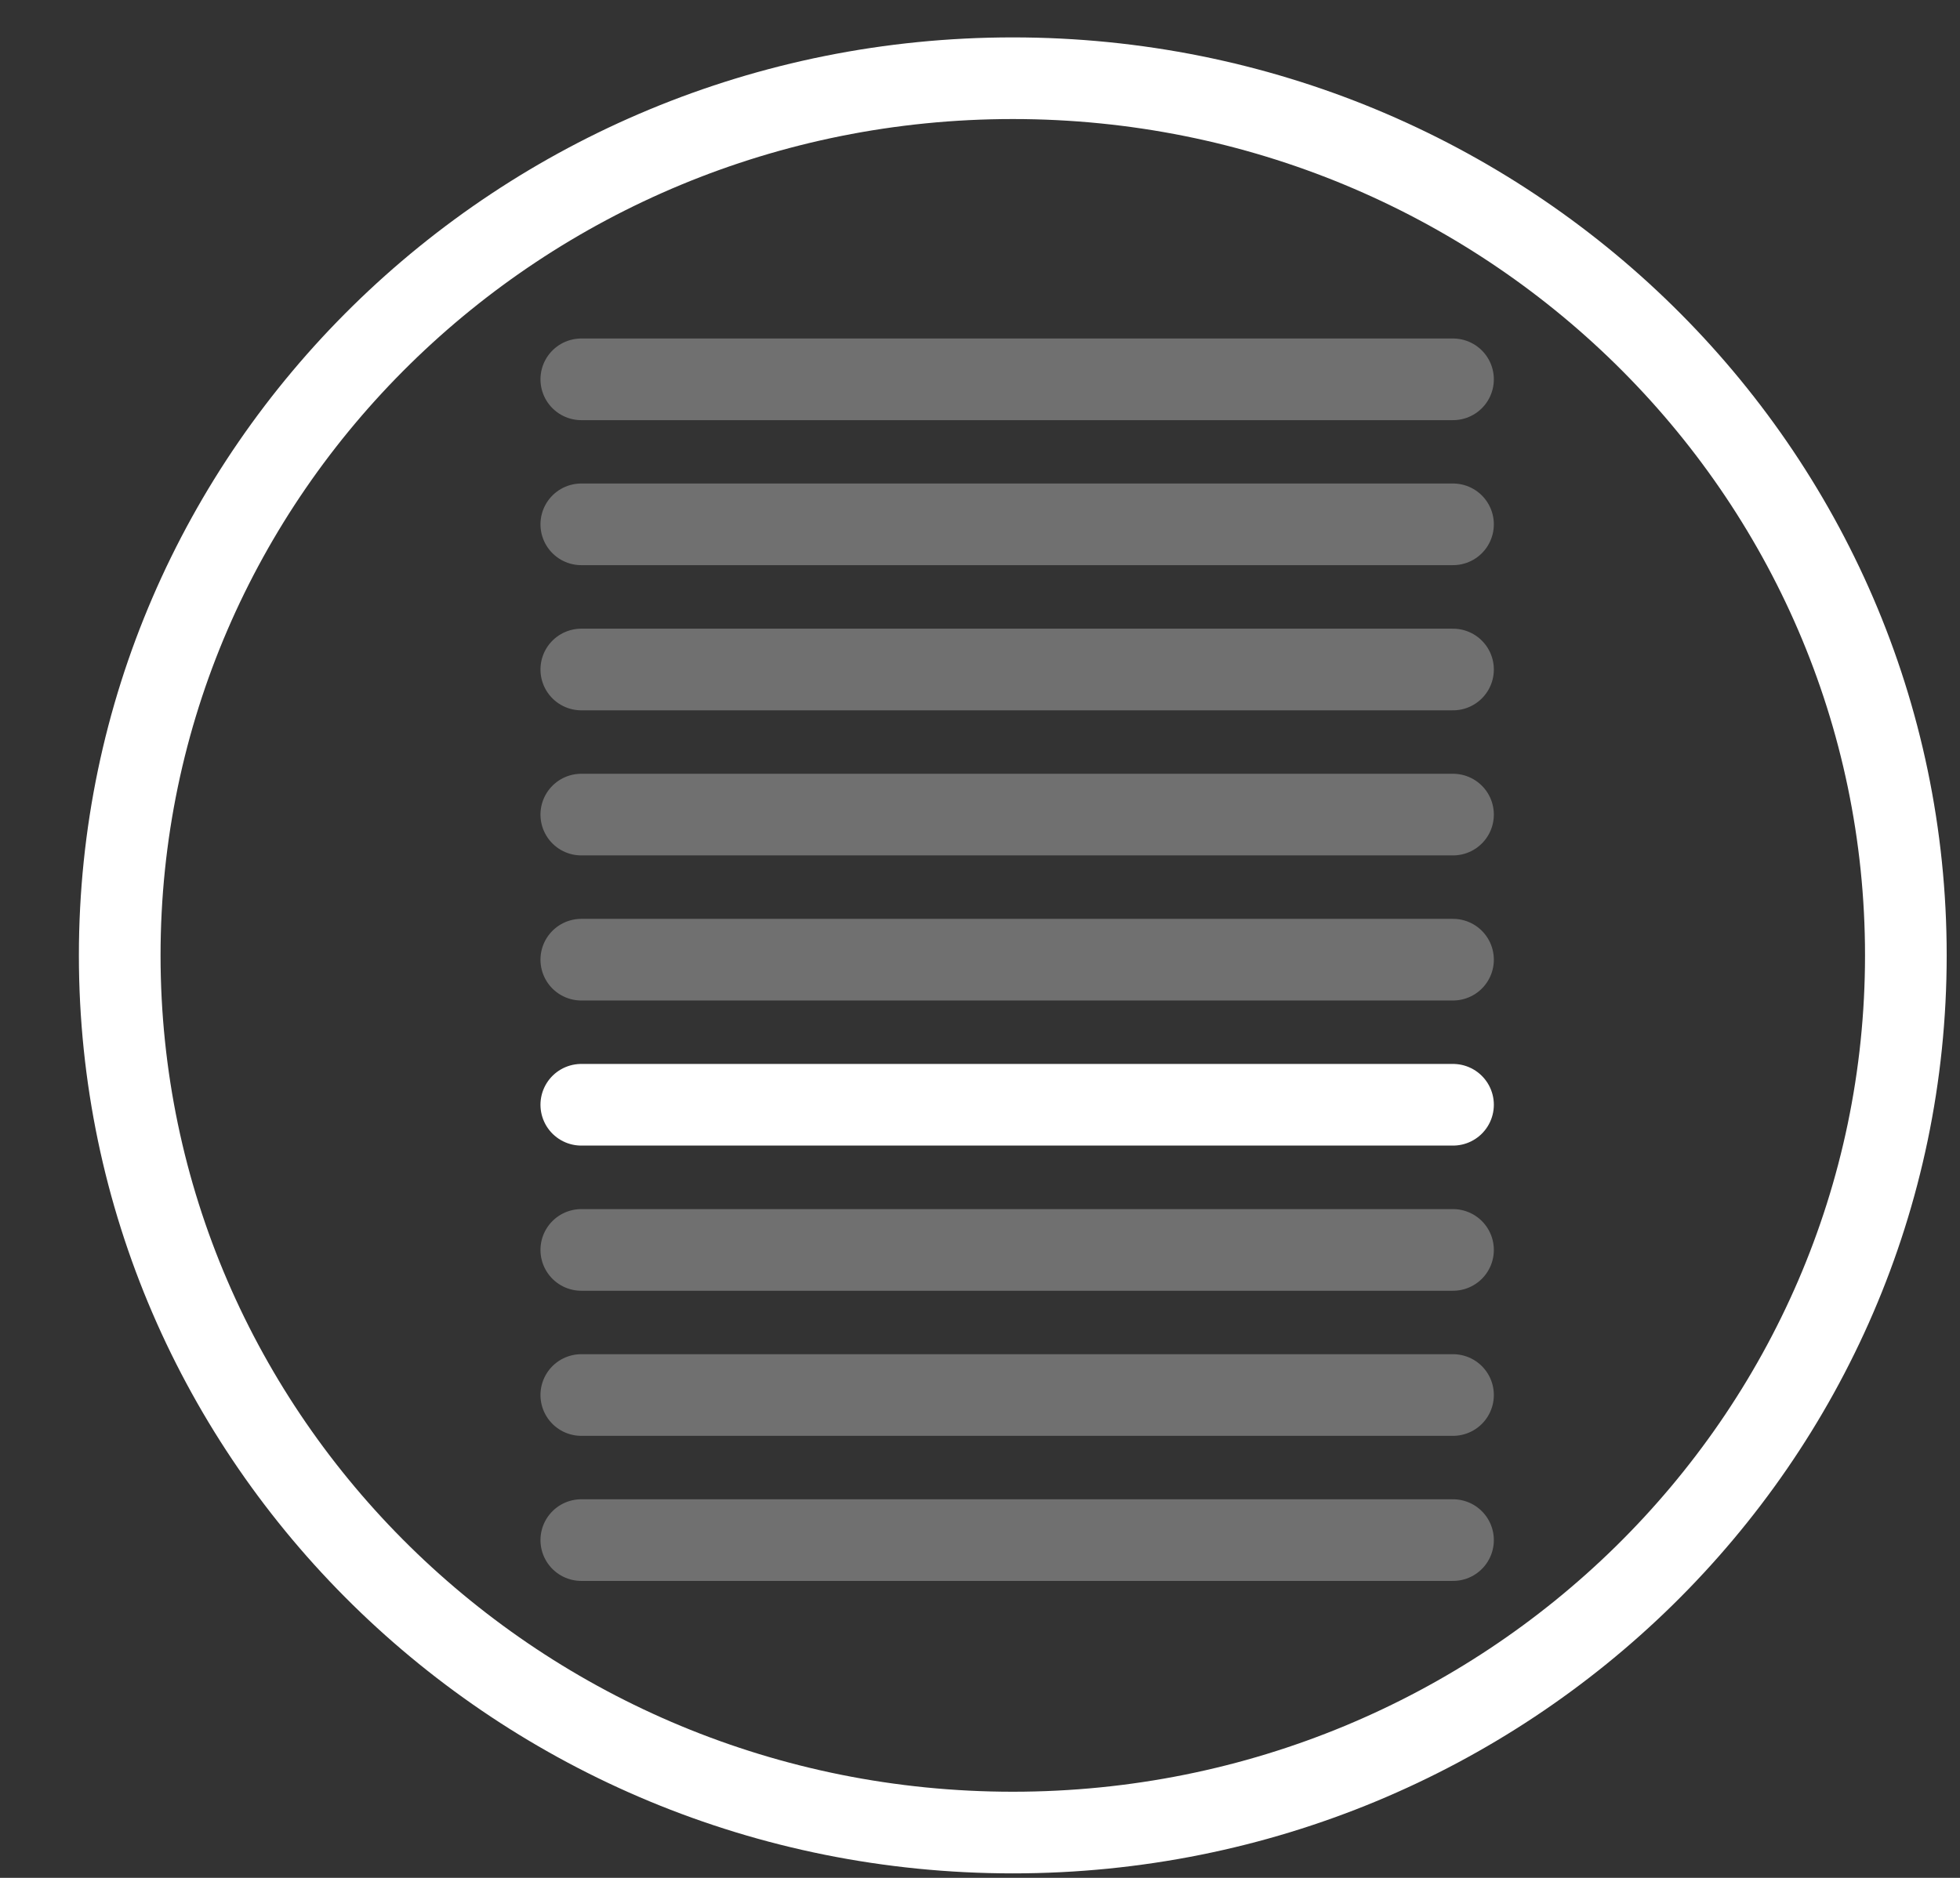 <svg width="24" height="23" viewBox="0 0 24 23" fill="none" xmlns="http://www.w3.org/2000/svg">
<rect x="0" y="0" width="24" height="23" fill="#333333" stroke="none"/>
<g id="Group 26428">
<g id="Ellipse 222">
<path id="Vector" d="M12.402 22.445C18.441 22.445 23.337 17.635 23.337 11.701C23.337 5.768 18.441 0.958 12.402 0.958C6.362 0.958 1.466 5.768 1.466 11.701C1.466 17.635 6.362 22.445 12.402 22.445Z" stroke="white"/>
</g>
<path id="Line 606" opacity="0.3" d="M7.118 18.863H17.792" stroke="white" stroke-linecap="round"/>
<path id="Line 607" opacity="0.3" d="M7.118 17.086H17.792" stroke="white" stroke-linecap="round"/>
<path id="Line 608" opacity="0.3" d="M7.118 15.309H17.792" stroke="white" stroke-linecap="round"/>
<path id="Path 28632" d="M7.118 13.531H17.792" stroke="white" stroke-linecap="round"/>
<path id="Line 610" opacity="0.3" d="M7.118 11.754H17.792" stroke="white" stroke-linecap="round"/>
<path id="Line 611" opacity="0.3" d="M7.118 9.977H17.792" stroke="white" stroke-linecap="round"/>
<path id="Line 612" opacity="0.3" d="M7.118 8.2H17.792" stroke="white" stroke-linecap="round"/>
<path id="Line 613" opacity="0.3" d="M7.118 6.422H17.792" stroke="white" stroke-linecap="round"/>
<path id="Line 614" opacity="0.3" d="M7.118 4.646H17.792" stroke="white" stroke-linecap="round"/>
</g>
</svg>
